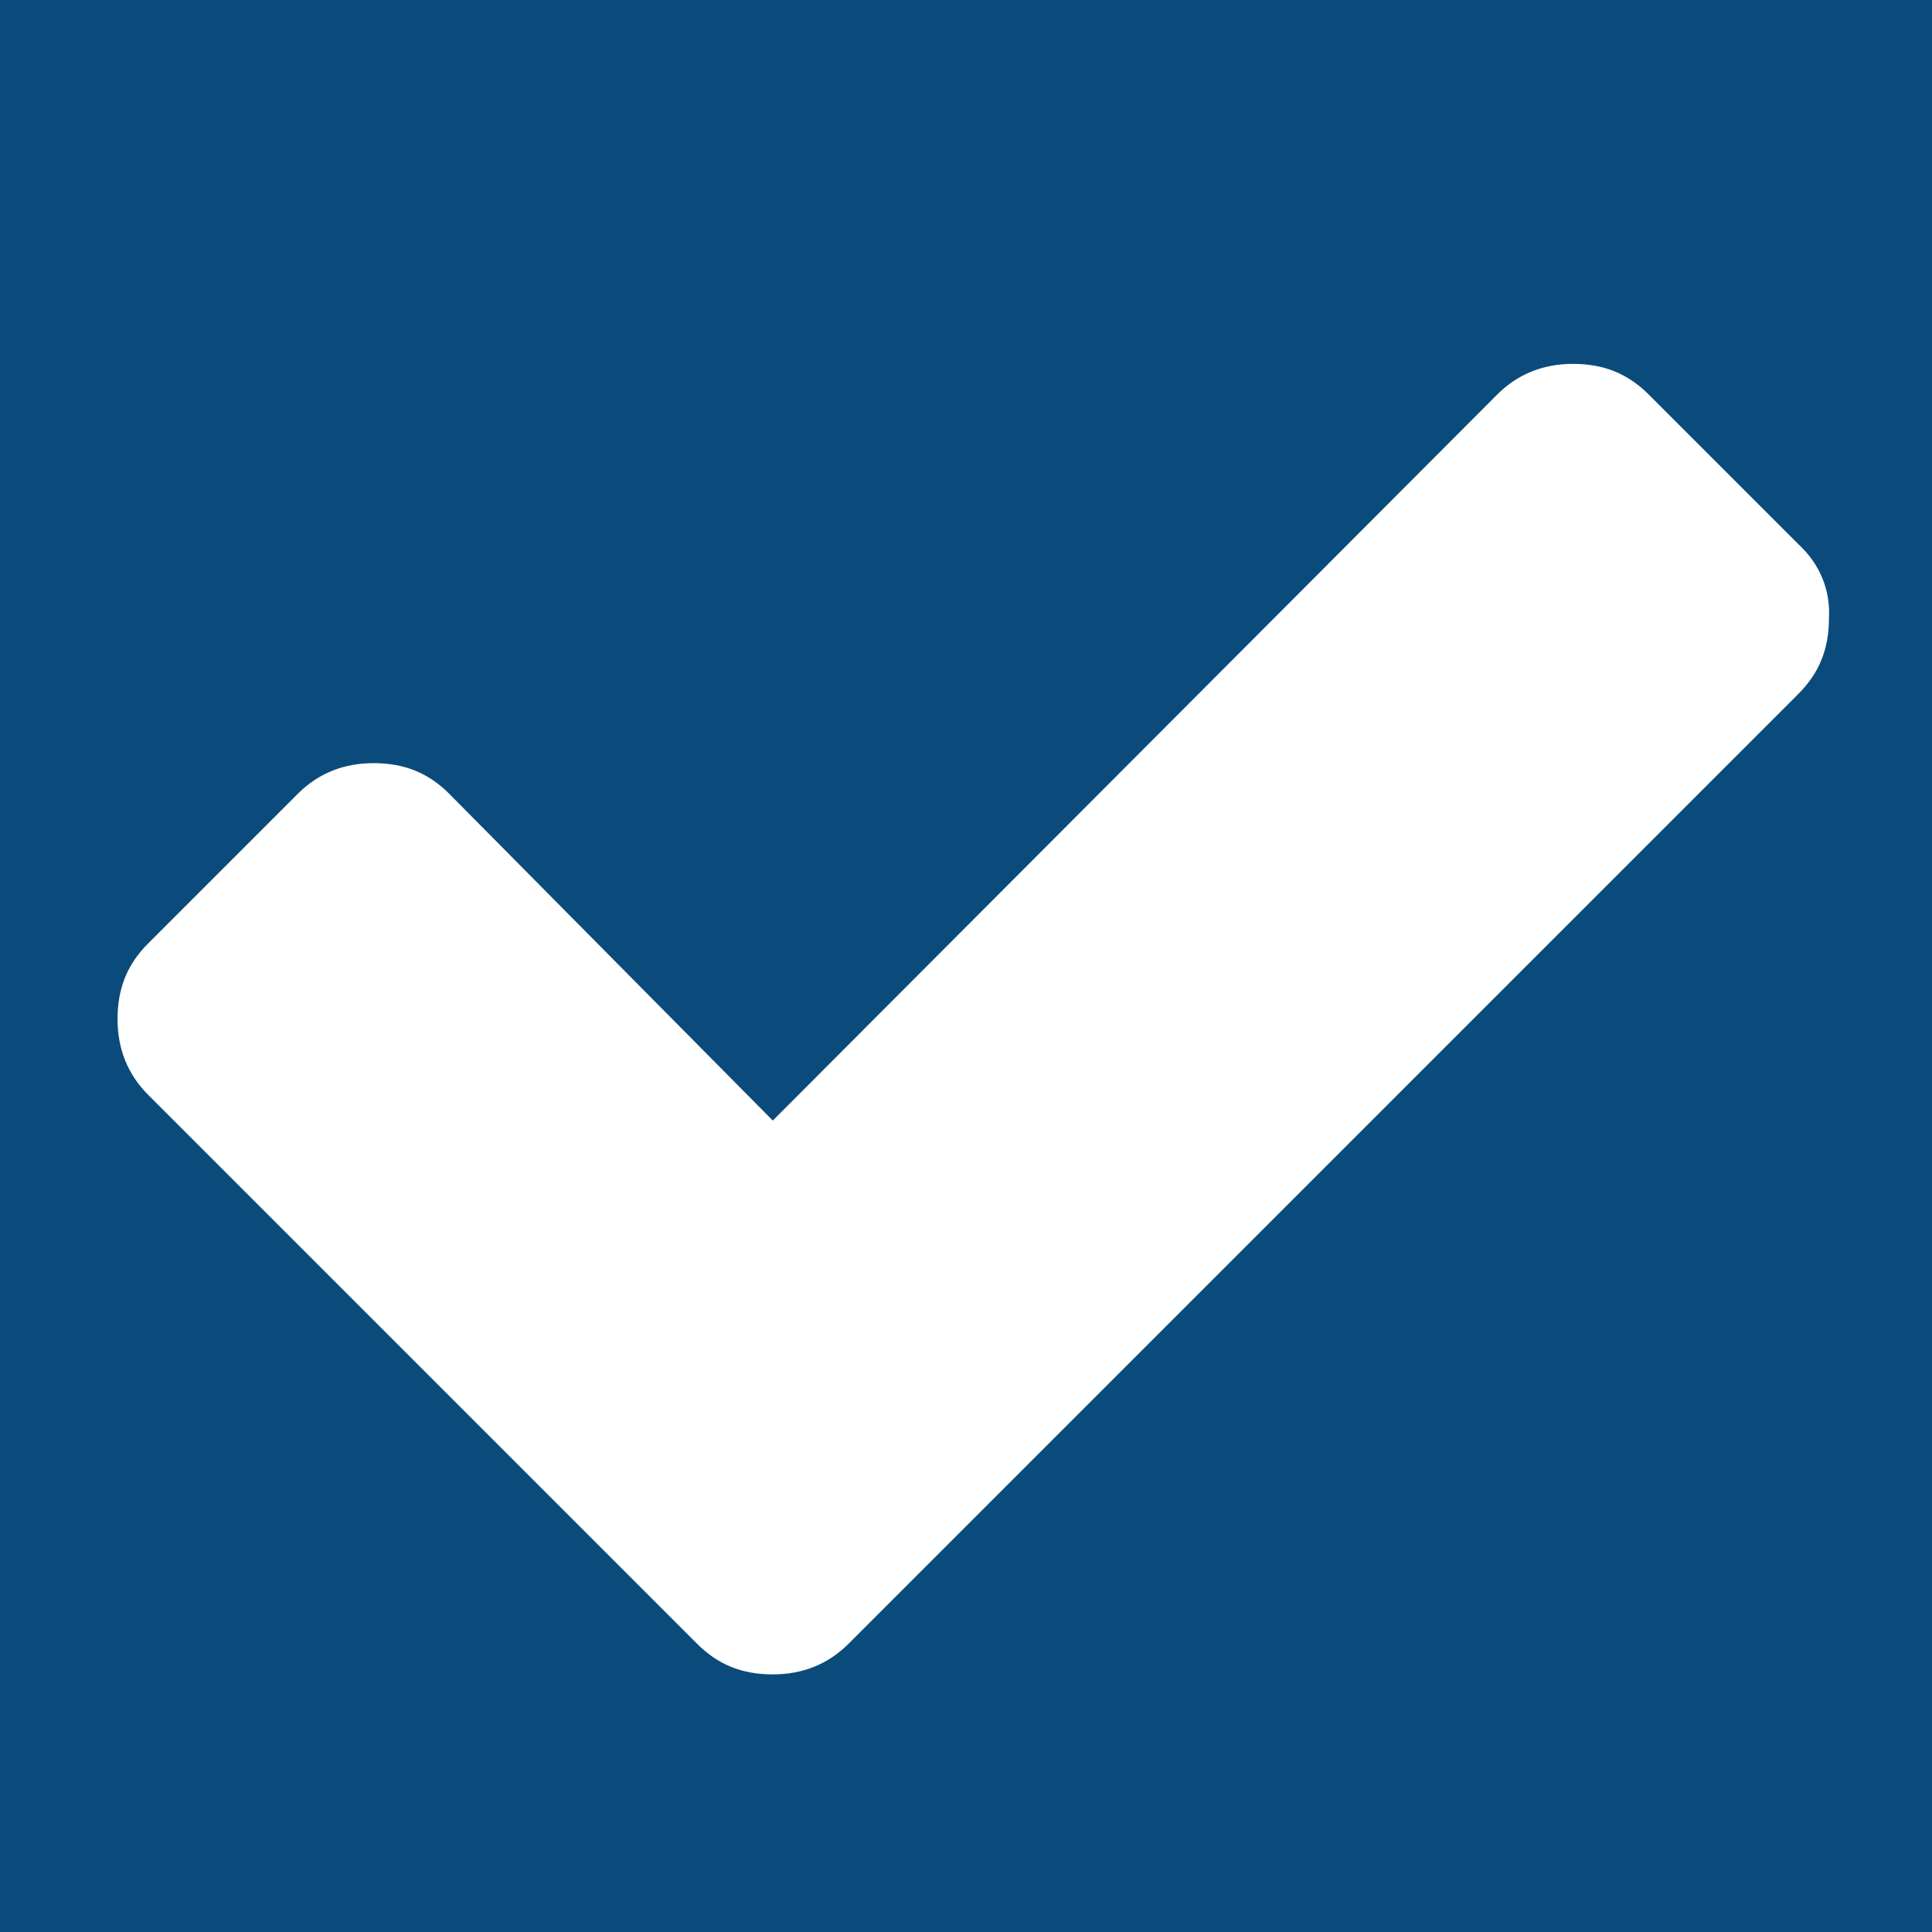 <?xml version="1.0" encoding="utf-8"?>
<!-- Generator: Adobe Illustrator 19.2.1, SVG Export Plug-In . SVG Version: 6.00 Build 0)  -->
<svg version="1.1" id="Слой_1" xmlns="http://www.w3.org/2000/svg" xmlns:xlink="http://www.w3.org/1999/xlink" x="0px" y="0px"
	 viewBox="0 0 120 120" style="enable-background:new 0 0 120 120;" xml:space="preserve">
<style type="text/css">
	.st0{fill:#0A4B7B;}
	.st1{fill:#FFFFFF;}
</style>
<rect class="st0" width="120.2" height="120.2"/>
<g>
	<path class="st1" d="M111.7,33.8l-9.3-9.3c-1.3-1.3-2.8-1.9-4.7-1.9c-1.8,0-3.4,0.6-4.7,1.9l-45,45.1L27.9,49.3
		c-1.3-1.3-2.8-1.9-4.7-1.9c-1.8,0-3.4,0.6-4.7,1.9l-9.3,9.3c-1.3,1.3-1.9,2.8-1.9,4.7c0,1.8,0.6,3.4,1.9,4.7l24.8,24.8l9.3,9.3
		c1.3,1.3,2.8,1.9,4.7,1.9c1.8,0,3.4-0.6,4.7-1.9l9.3-9.3l49.7-49.7c1.3-1.3,1.9-2.8,1.9-4.7C113.7,36.6,113,35,111.7,33.8z"/>
</g>
</svg>
